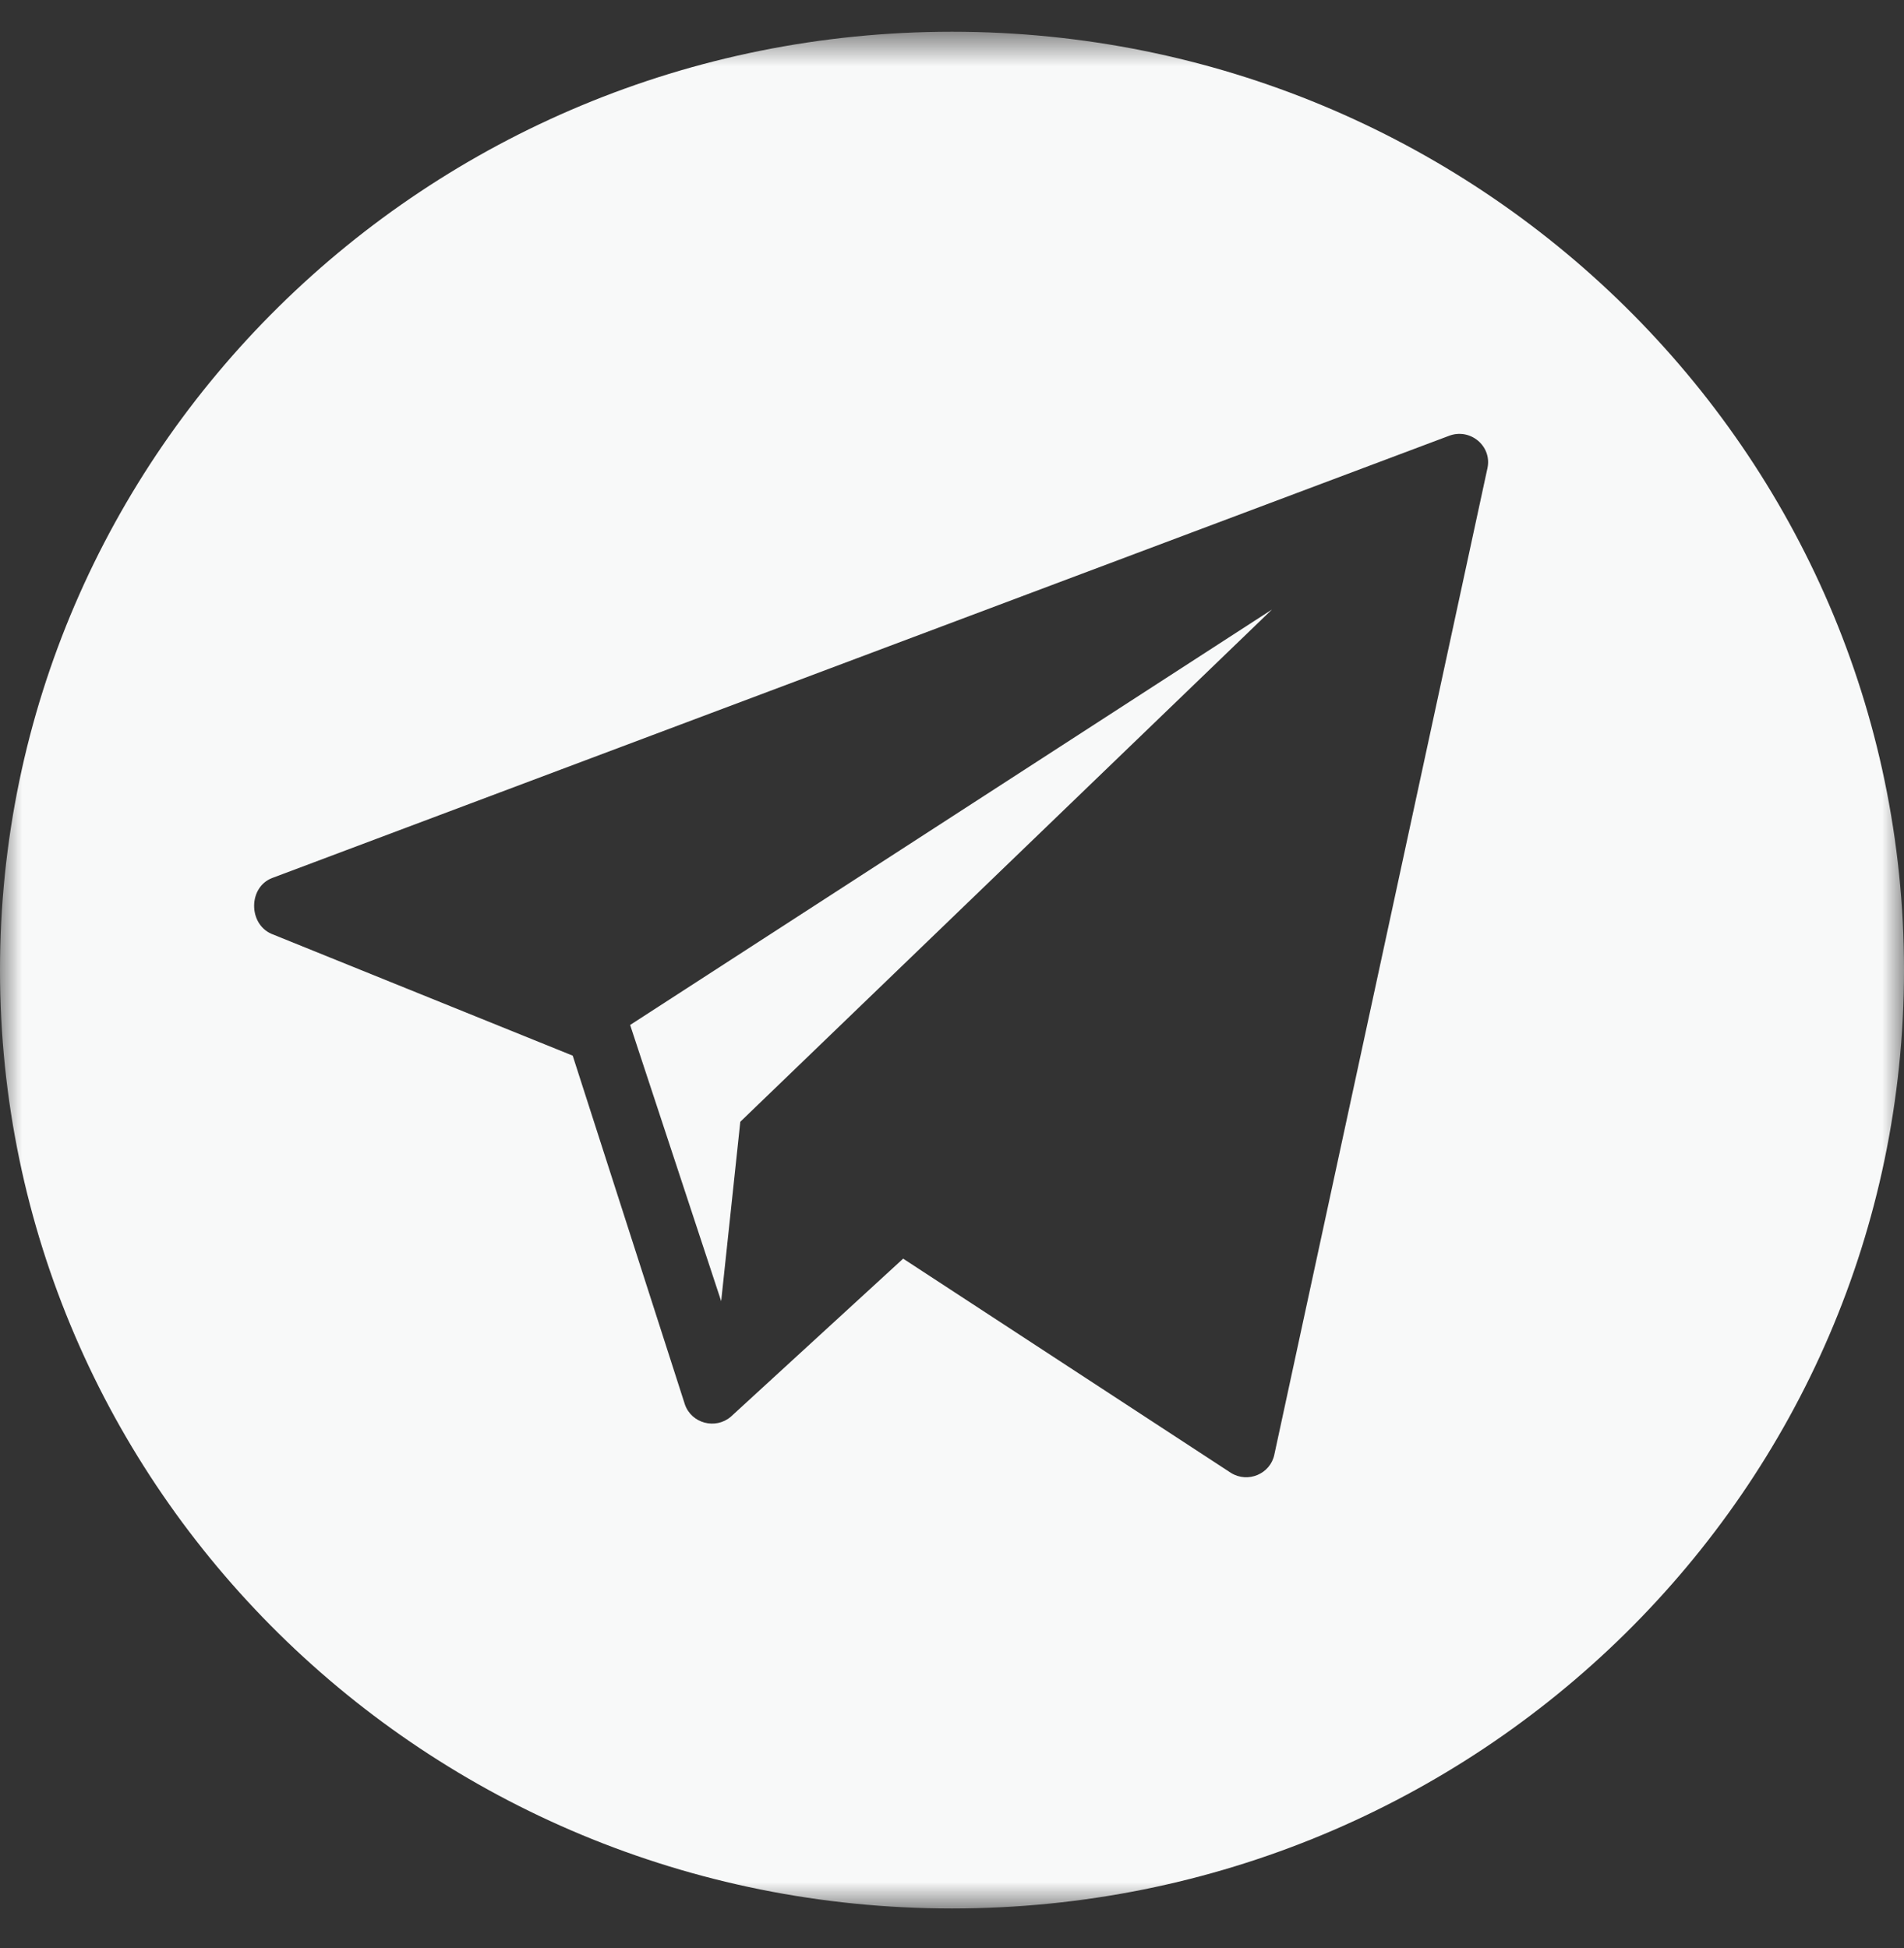 <?xml version="1.0" encoding="UTF-8"?> <svg xmlns="http://www.w3.org/2000/svg" width="43" height="44" viewBox="0 0 43 44" fill="none"><rect x="0" y="0" width="43" height="44" fill="#333333" stroke="none"/><mask id="mask0_25_1649" style="mask-type:luminance" maskUnits="userSpaceOnUse" x="0" y="0" width="43" height="44"><path d="M43 0.717H0V43.105H43V0.717Z" fill="white"></path></mask><g mask="url(#mask0_25_1649)"><path d="M21.5 0.717C9.626 0.717 0 10.206 0 21.911C0 33.616 9.626 43.105 21.5 43.105C33.374 43.105 43 33.616 43 21.911C43 10.206 33.374 0.717 21.5 0.717ZM33.594 10.568L28.78 32.853C28.69 33.29 28.184 33.505 27.8 33.267L20.397 28.428L16.503 32C16.157 32.292 15.62 32.15 15.469 31.725L12.934 23.843L6.126 21.09C5.603 20.856 5.611 20.036 6.146 19.831L32.723 9.844C33.202 9.661 33.696 10.072 33.594 10.568Z" fill="#F8F9F9"></path><path d="M16.287 29.388L16.719 25.336L28.726 13.767L14.231 23.15L16.287 29.388Z" fill="#F8F9F9"></path></g></svg> 